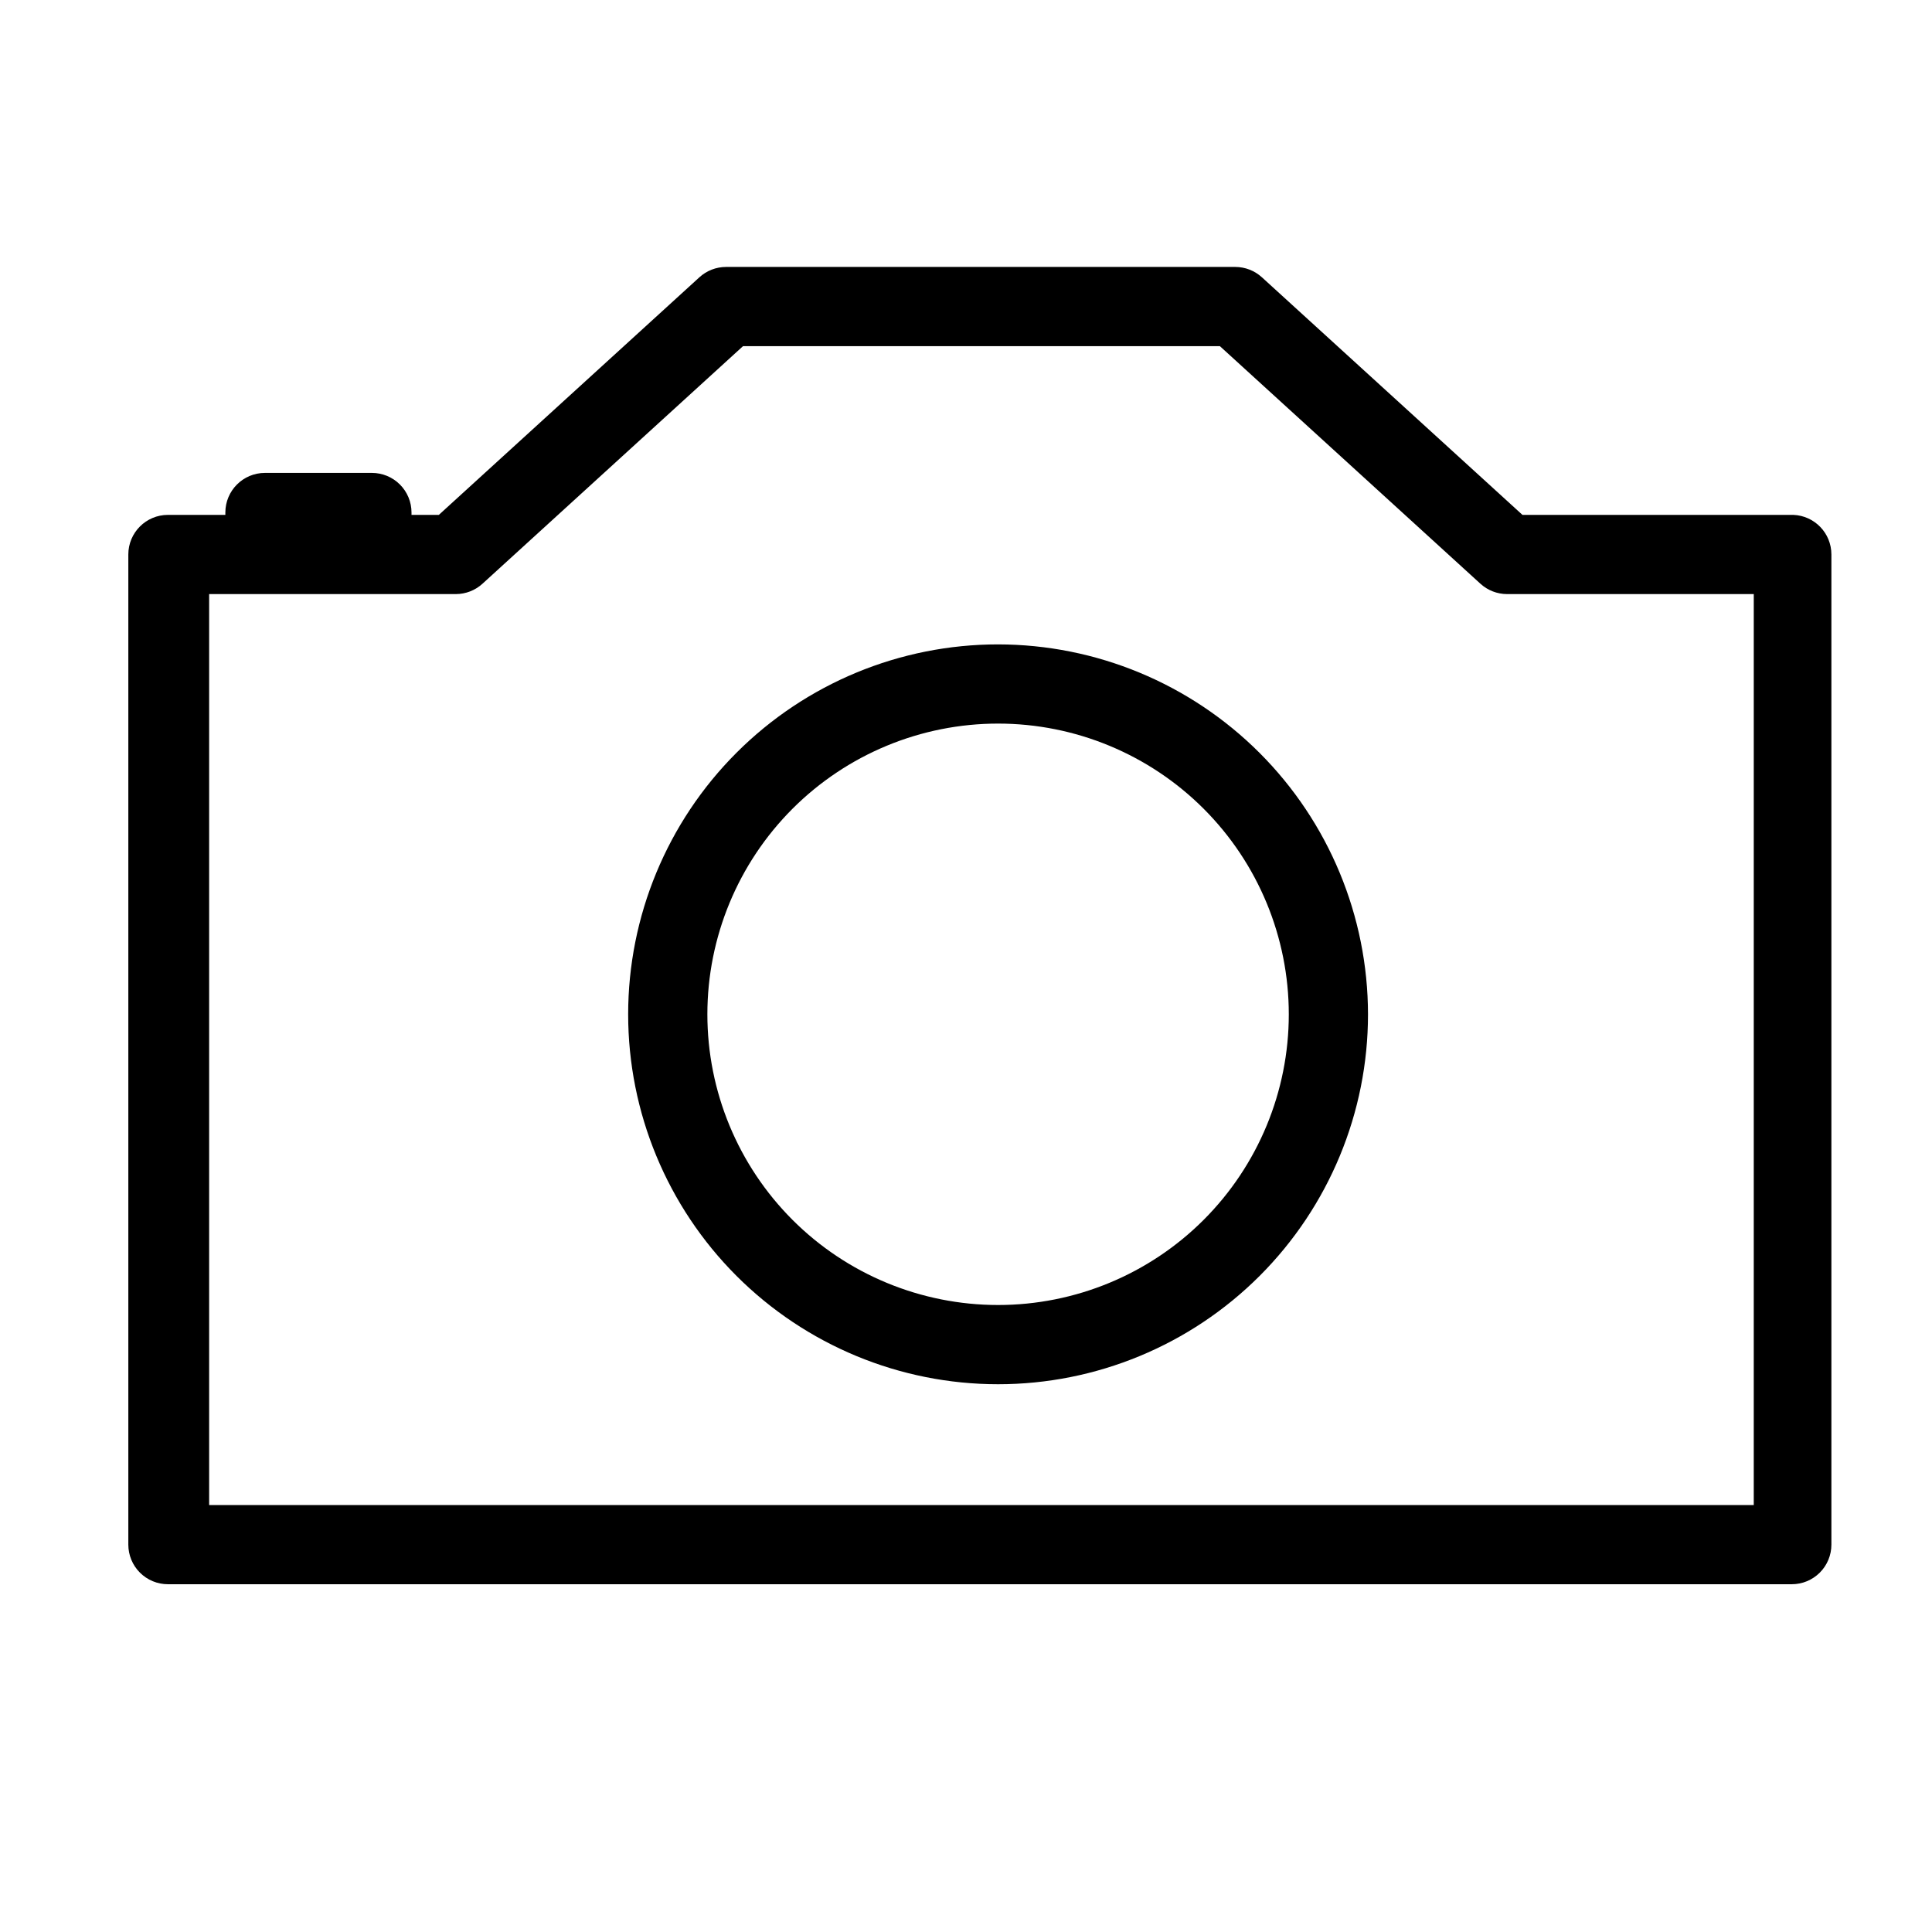 <?xml version="1.0" encoding="UTF-8"?>
<!-- The Best Svg Icon site in the world: iconSvg.co, Visit us! https://iconsvg.co -->
<svg fill="#000000" width="800px" height="800px" version="1.1" viewBox="144 144 512 512" xmlns="http://www.w3.org/2000/svg">
 <g>
  <path d="m619.26 280.45h-71.793l-69.062-62.977h-0.004c-1.922-1.75-4.43-2.723-7.031-2.731h-134.98c-2.598 0.008-5.106 0.98-7.031 2.731l-69.062 62.977h-7.242v-0.629c0-2.785-1.105-5.453-3.074-7.422s-4.641-3.074-7.422-3.074h-28.34c-5.797 0-10.496 4.699-10.496 10.496v0.629h-15.219c-5.797 0-10.496 4.699-10.496 10.496v262.4-0.004c0 2.785 1.105 5.457 3.074 7.422 1.969 1.969 4.637 3.074 7.422 3.074h430.34c2.785 0 5.453-1.105 7.422-3.074 1.969-1.965 3.074-4.637 3.074-7.422v-262.4 0.004c0.004-5.637-4.441-10.27-10.074-10.496zm-10.496 262.4h-409.34v-241.41h65.391-0.004c2.602-0.008 5.109-0.98 7.035-2.731l69.062-62.977h126.37l69.062 62.977h0.004c1.922 1.75 4.43 2.723 7.031 2.731h65.391z"/>
  <path d="m408.5 314.77c-26 0-50.934 10.328-69.32 28.715-18.383 18.383-28.711 43.32-28.711 69.32s10.328 50.934 28.711 69.32c18.387 18.383 43.32 28.711 69.32 28.711s50.934-10.328 69.32-28.711c18.383-18.387 28.715-43.32 28.715-69.32-0.031-25.992-10.367-50.91-28.746-69.289-18.379-18.379-43.297-28.719-69.289-28.746zm0 175.07c-20.434 0-40.027-8.117-54.477-22.562-14.445-14.449-22.562-34.047-22.562-54.477 0-20.434 8.117-40.027 22.562-54.477 14.449-14.449 34.043-22.566 54.477-22.566s40.027 8.117 54.477 22.566c14.449 14.449 22.566 34.043 22.566 54.477 0 20.43-8.117 40.027-22.566 54.477-14.449 14.445-34.043 22.562-54.477 22.562z"/>
 </g>
</svg>